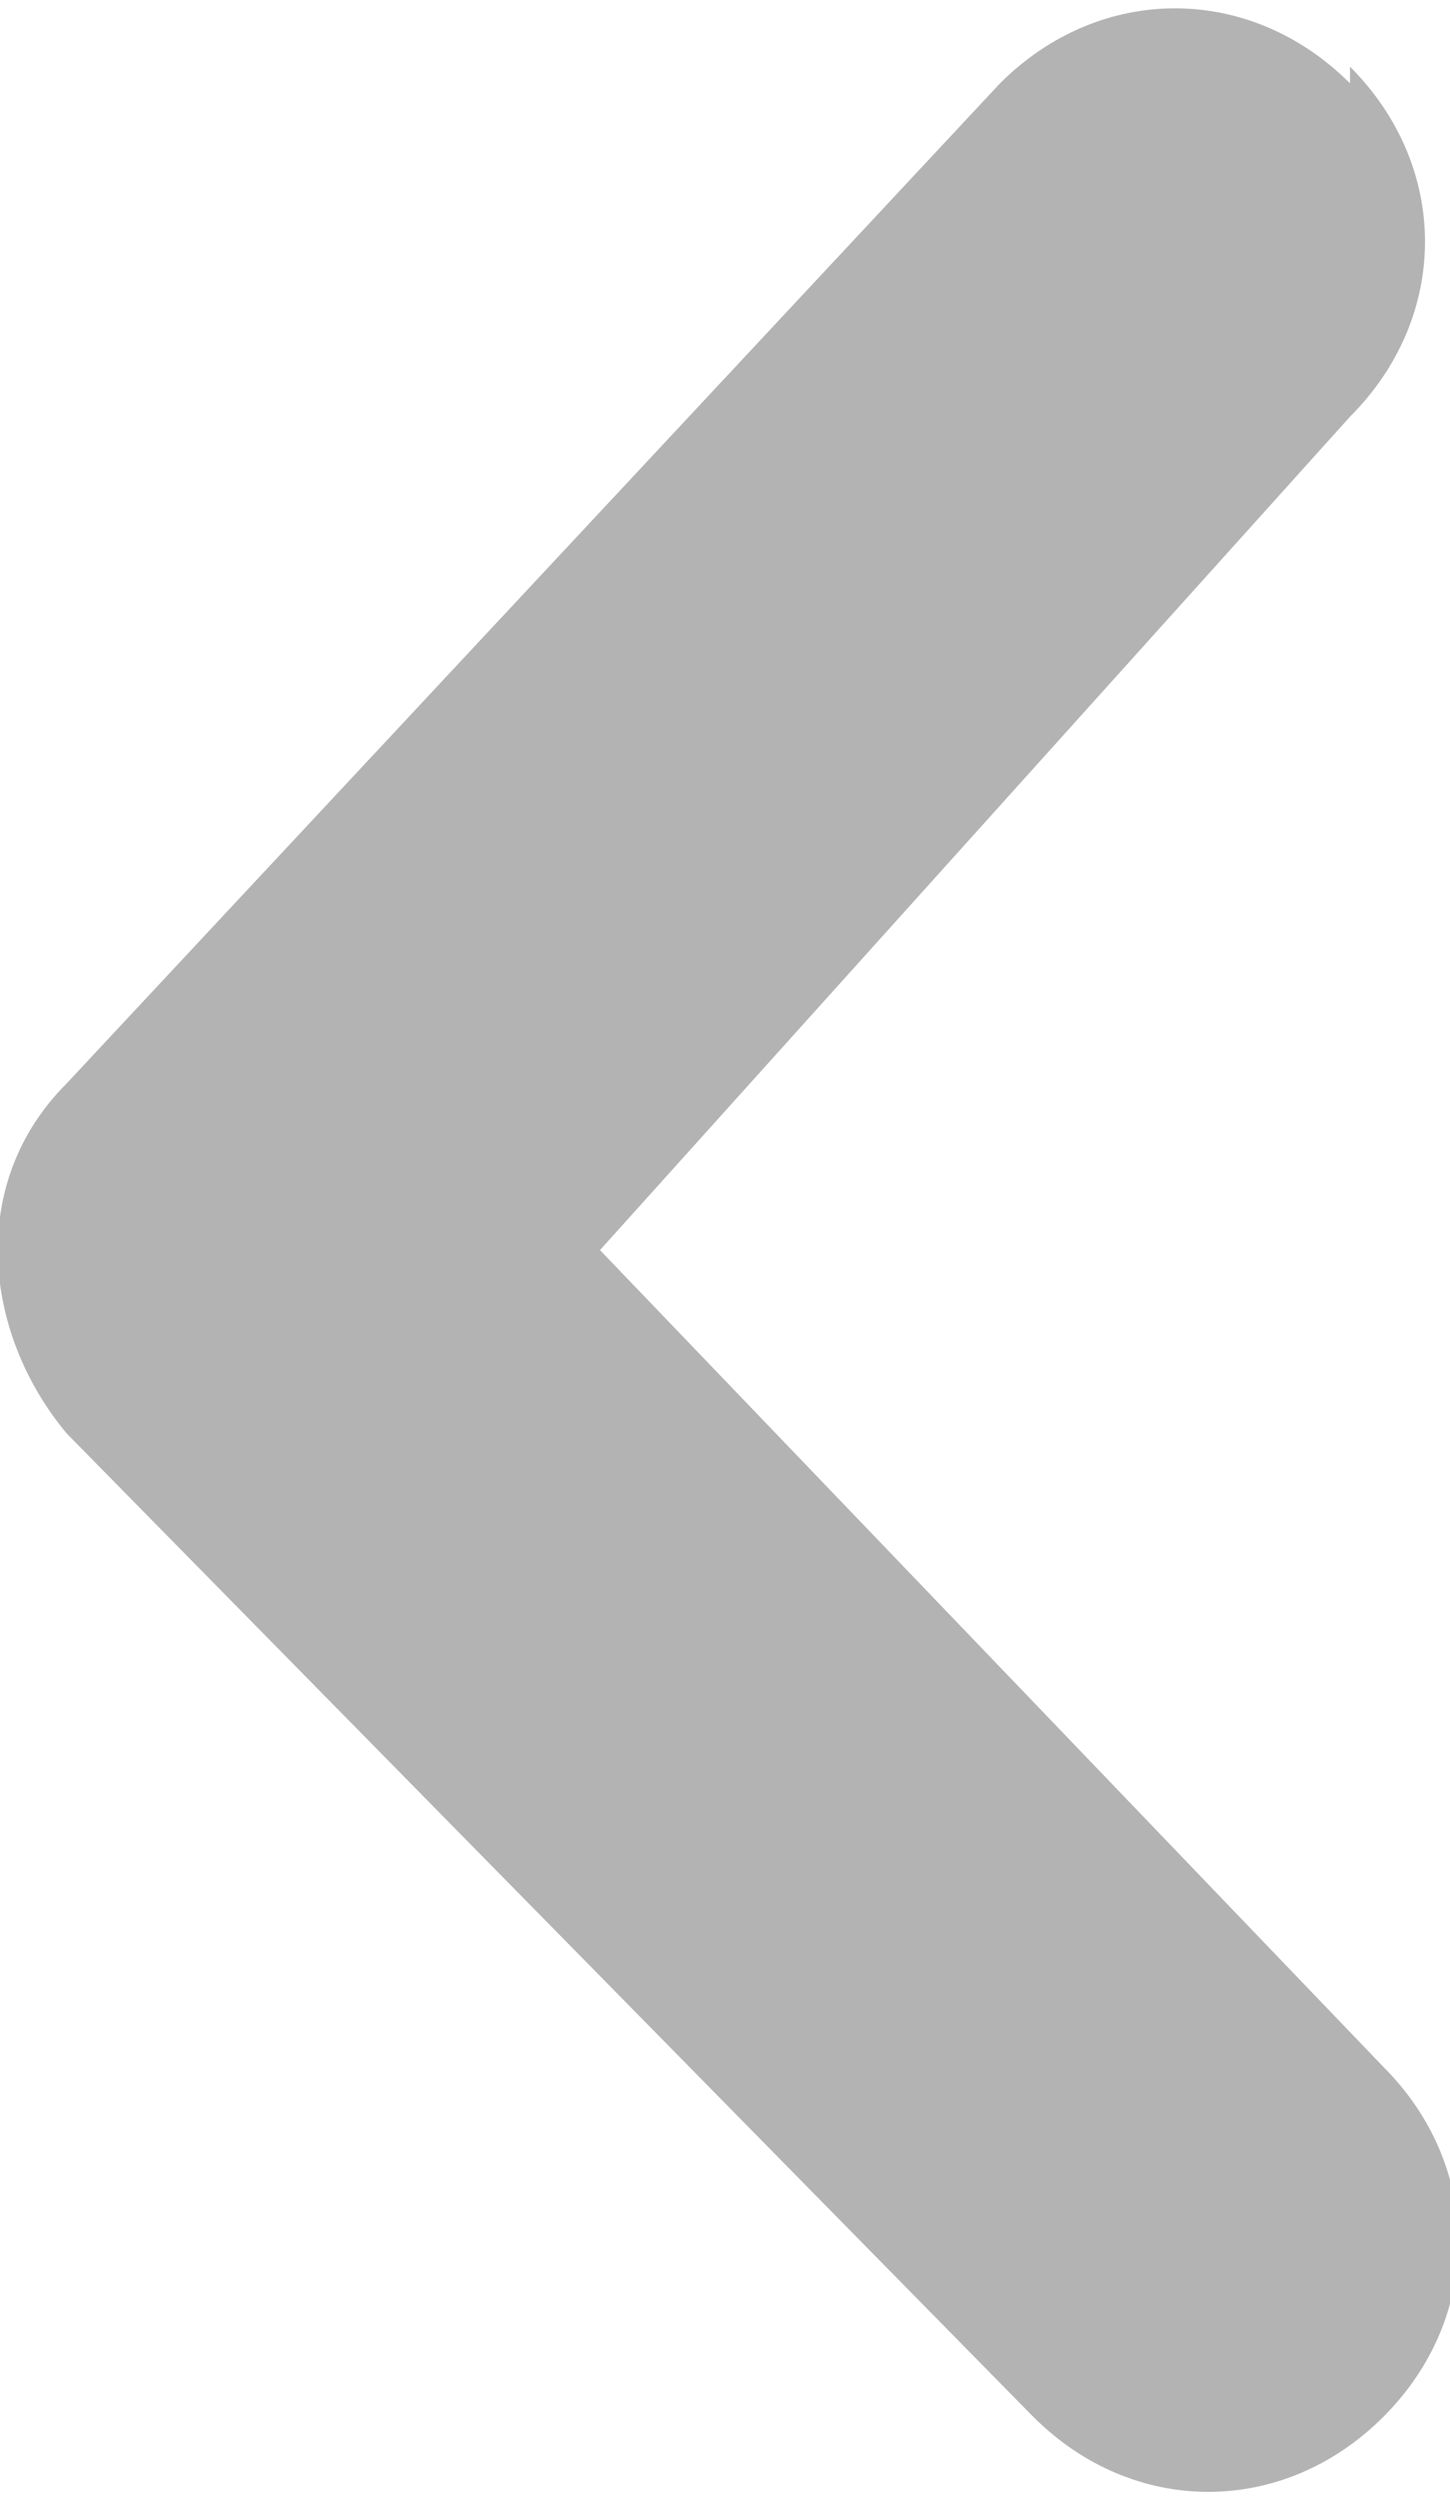 <svg data-name="レイヤー 1" xmlns="http://www.w3.org/2000/svg" viewBox="0 0 8.7 15"><path d="M8.1.4c.6.6.6 1.5 0 2.1l-4.5 5 4.7 4.9c.6.6.6 1.5 0 2.1-.6.6-1.5.6-2.1 0L.4 8.6C-.1 8-.2 7.1.4 6.5L6 .5c.6-.6 1.5-.6 2.1 0Z" style="fill:#b3b3b3;fill-rule:evenodd;stroke-width:0"/></svg>
